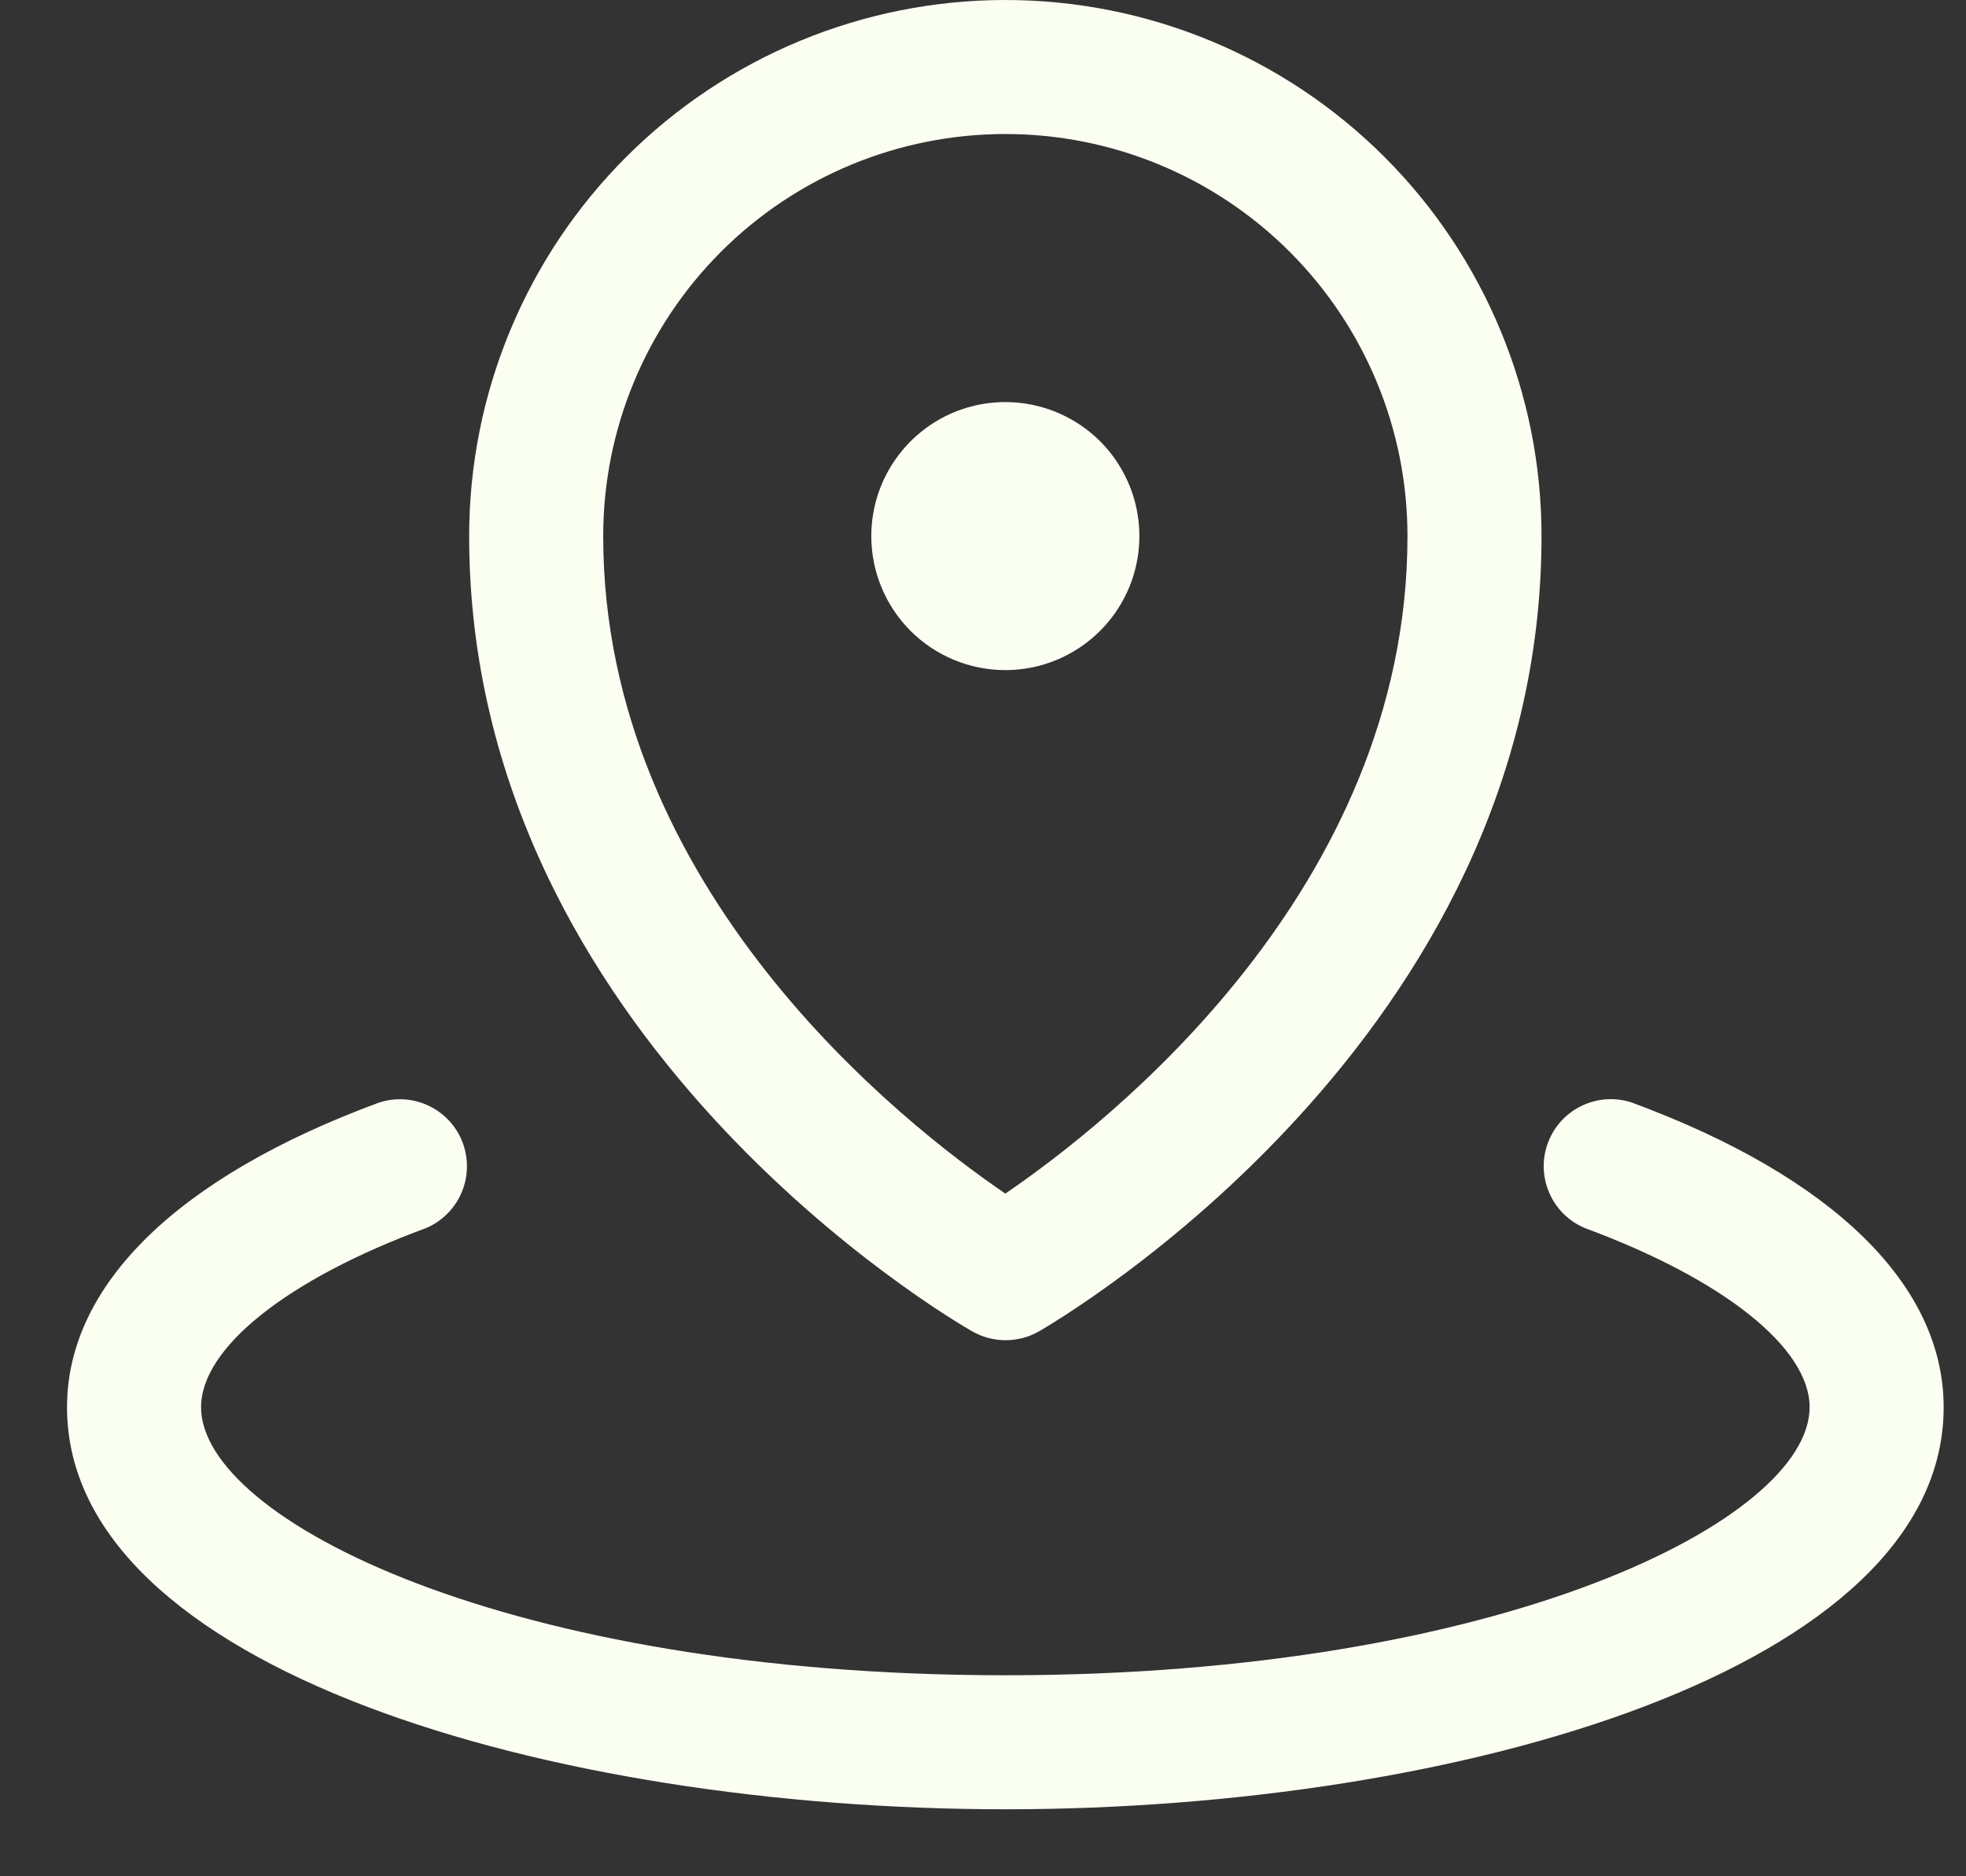 <svg width="22" height="21" viewBox="0 0 22 21" fill="none" xmlns="http://www.w3.org/2000/svg">
<rect x="0" y="0" width="22" height="21" fill="#333333" stroke="none"/>
<path d="M9.75 6C9.75 5.703 9.838 5.413 10.003 5.167C10.168 4.92 10.402 4.728 10.676 4.614C10.95 4.501 11.252 4.471 11.543 4.529C11.834 4.587 12.101 4.73 12.311 4.939C12.52 5.149 12.663 5.416 12.721 5.707C12.779 5.998 12.749 6.3 12.636 6.574C12.522 6.848 12.33 7.082 12.083 7.247C11.837 7.412 11.547 7.5 11.25 7.5C10.852 7.5 10.471 7.342 10.189 7.061C9.908 6.779 9.75 6.398 9.75 6ZM5.25 6C5.25 4.409 5.882 2.883 7.007 1.757C8.133 0.632 9.659 0 11.25 0C12.841 0 14.367 0.632 15.493 1.757C16.618 2.883 17.25 4.409 17.25 6C17.25 11.62 11.852 14.769 11.625 14.902C11.512 14.966 11.383 15 11.253 15C11.122 15 10.994 14.966 10.881 14.902C10.648 14.769 5.25 11.625 5.25 6ZM6.75 6C6.75 9.956 10.11 12.582 11.25 13.359C12.389 12.583 15.75 9.956 15.75 6C15.75 4.807 15.276 3.662 14.432 2.818C13.588 1.974 12.444 1.5 11.25 1.5C10.056 1.5 8.912 1.974 8.068 2.818C7.224 3.662 6.75 4.807 6.75 6ZM18.26 12.34C18.075 12.279 17.874 12.292 17.699 12.377C17.524 12.461 17.388 12.61 17.321 12.793C17.253 12.975 17.26 13.176 17.338 13.354C17.416 13.532 17.56 13.673 17.74 13.747C19.288 14.319 20.25 15.086 20.25 15.75C20.25 17.003 16.826 18.75 11.25 18.75C5.674 18.75 2.25 17.003 2.25 15.75C2.25 15.086 3.212 14.319 4.76 13.748C4.94 13.674 5.084 13.533 5.162 13.355C5.24 13.177 5.246 12.976 5.179 12.793C5.112 12.611 4.976 12.462 4.801 12.378C4.626 12.293 4.425 12.28 4.24 12.341C1.989 13.171 0.75 14.382 0.75 15.75C0.75 18.673 6.16 20.25 11.25 20.25C16.34 20.25 21.75 18.673 21.75 15.75C21.75 14.382 20.511 13.171 18.26 12.34Z" fill="#FBFFF2"/>
</svg>
